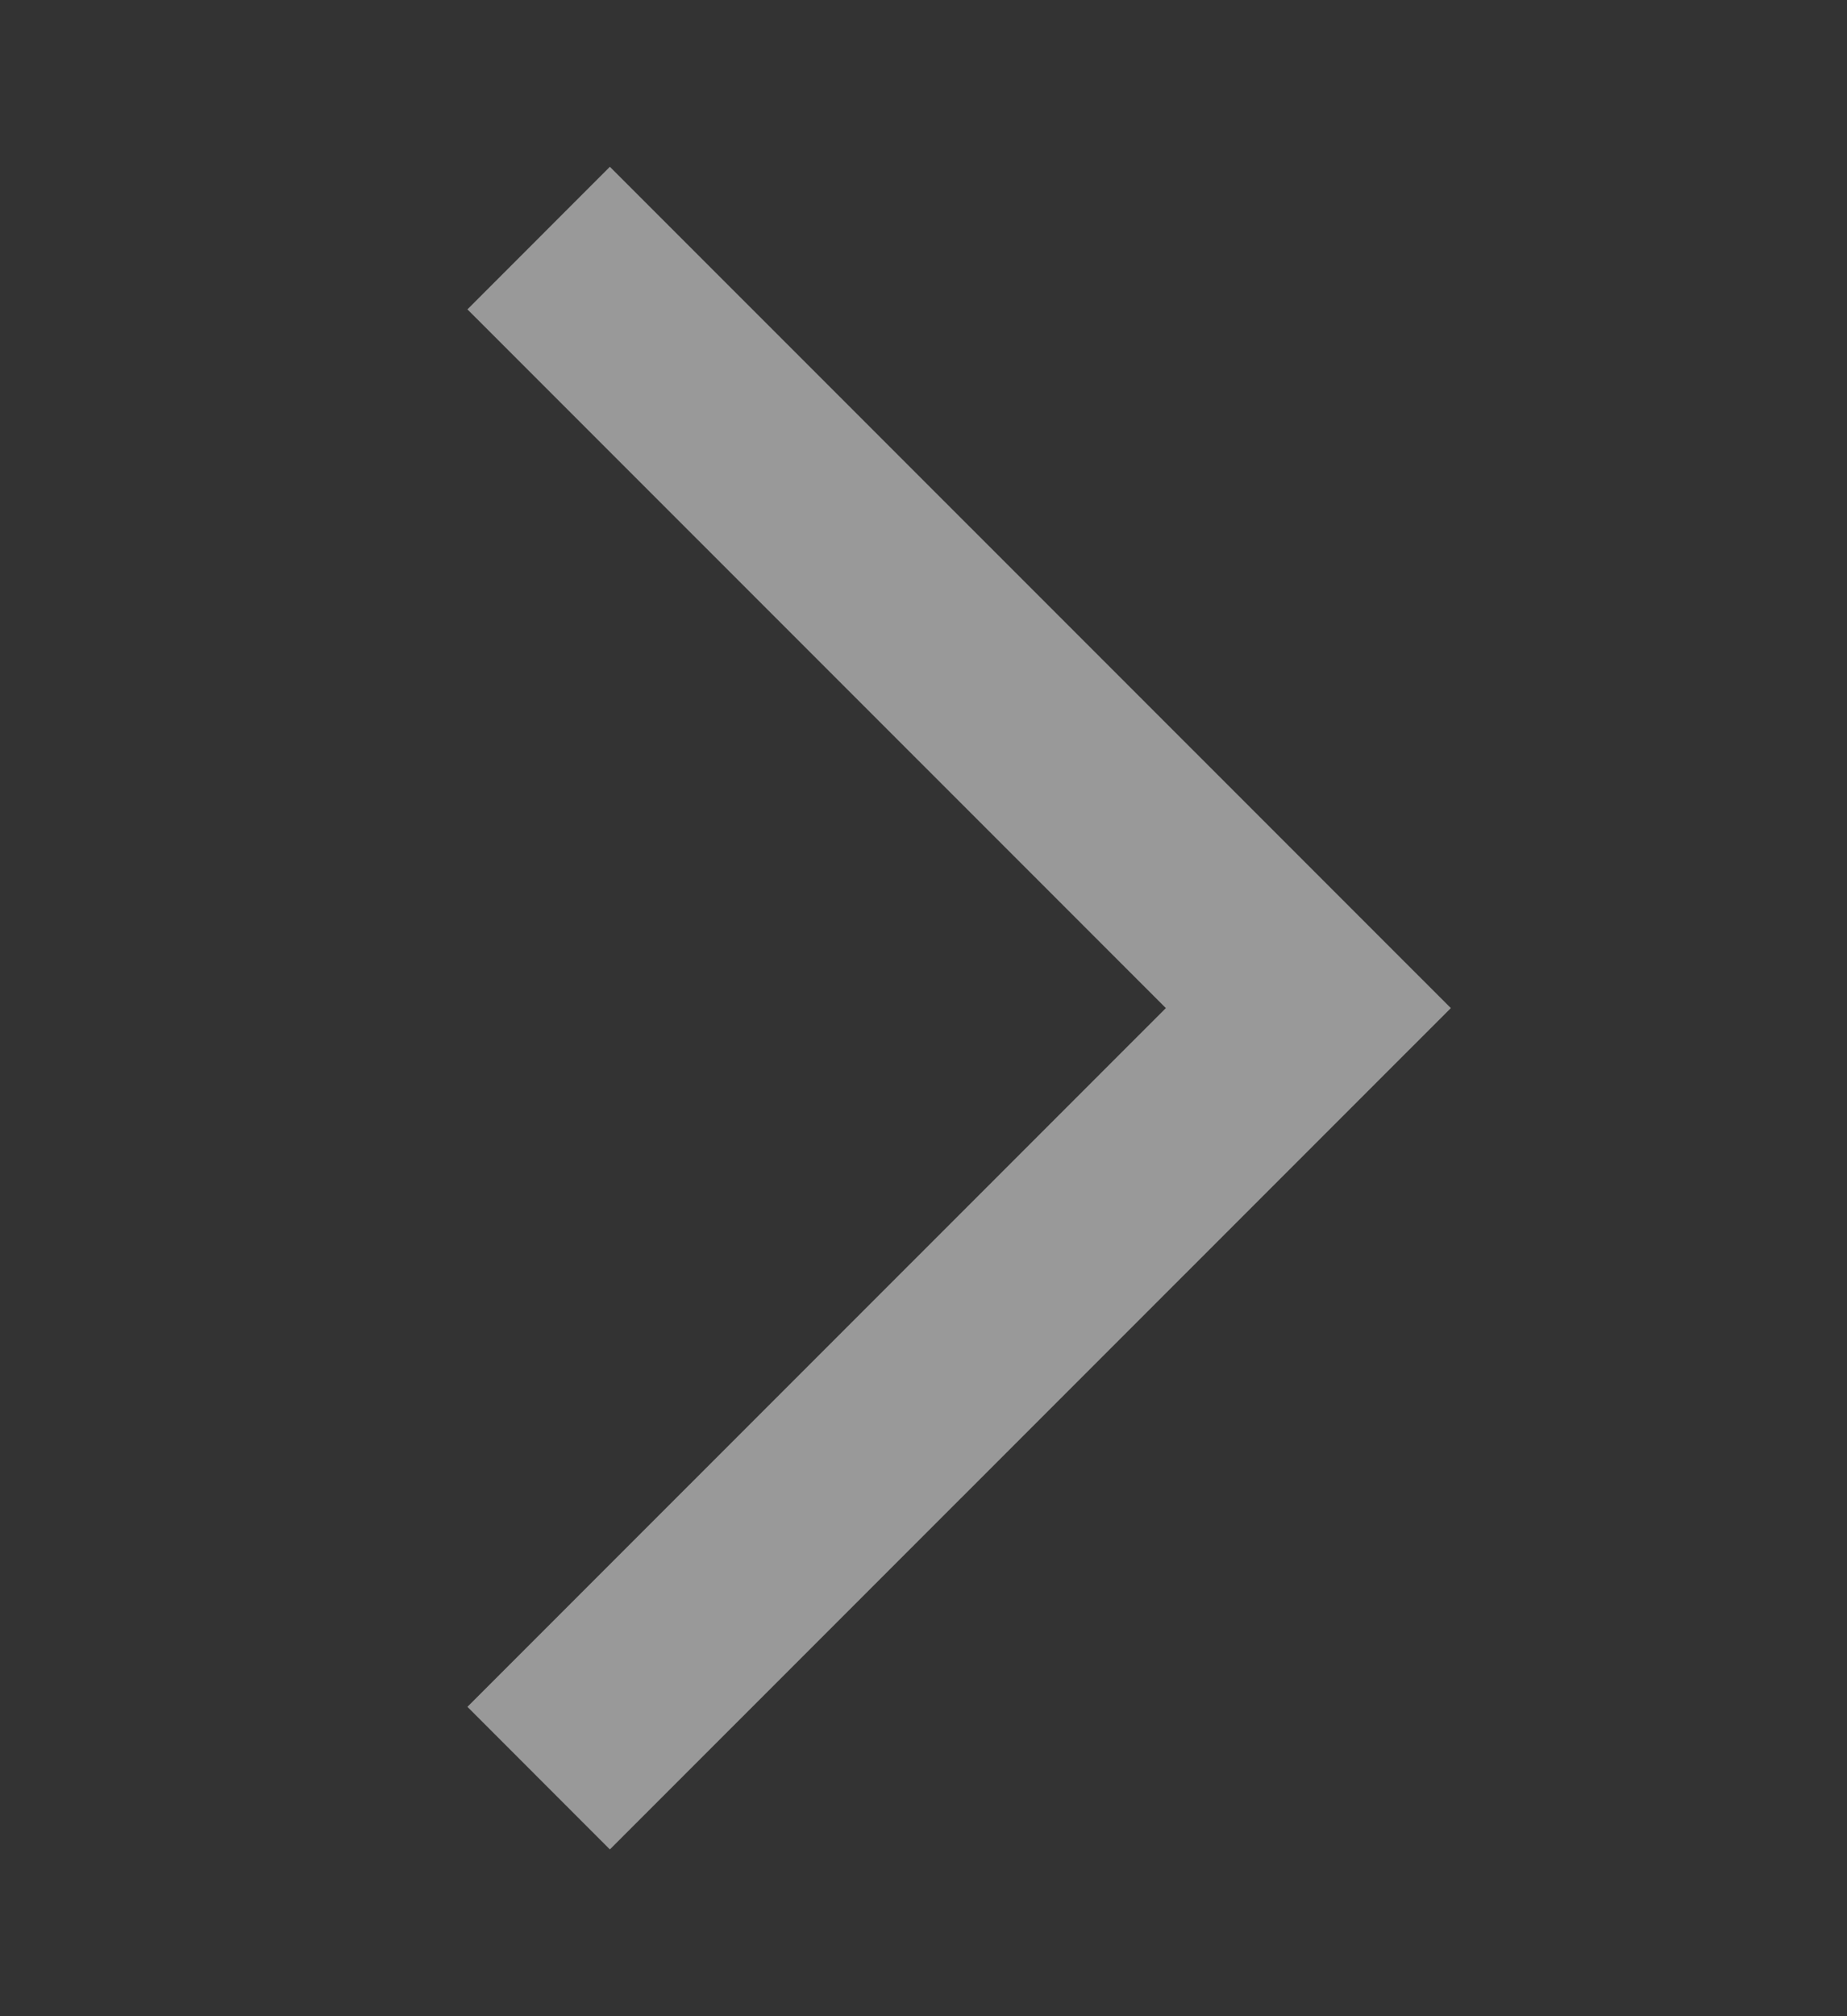 <svg width="11" height="12" viewBox="0 0 11 12" fill="none" xmlns="http://www.w3.org/2000/svg">
<rect x="0" y="0" width="11" height="12" fill="#333333" stroke="none"/>
<path d="M3.208 1.417L7.792 6L3.208 10.583" stroke="white" stroke-opacity="0.5" stroke-width="1.2"/>
</svg>
